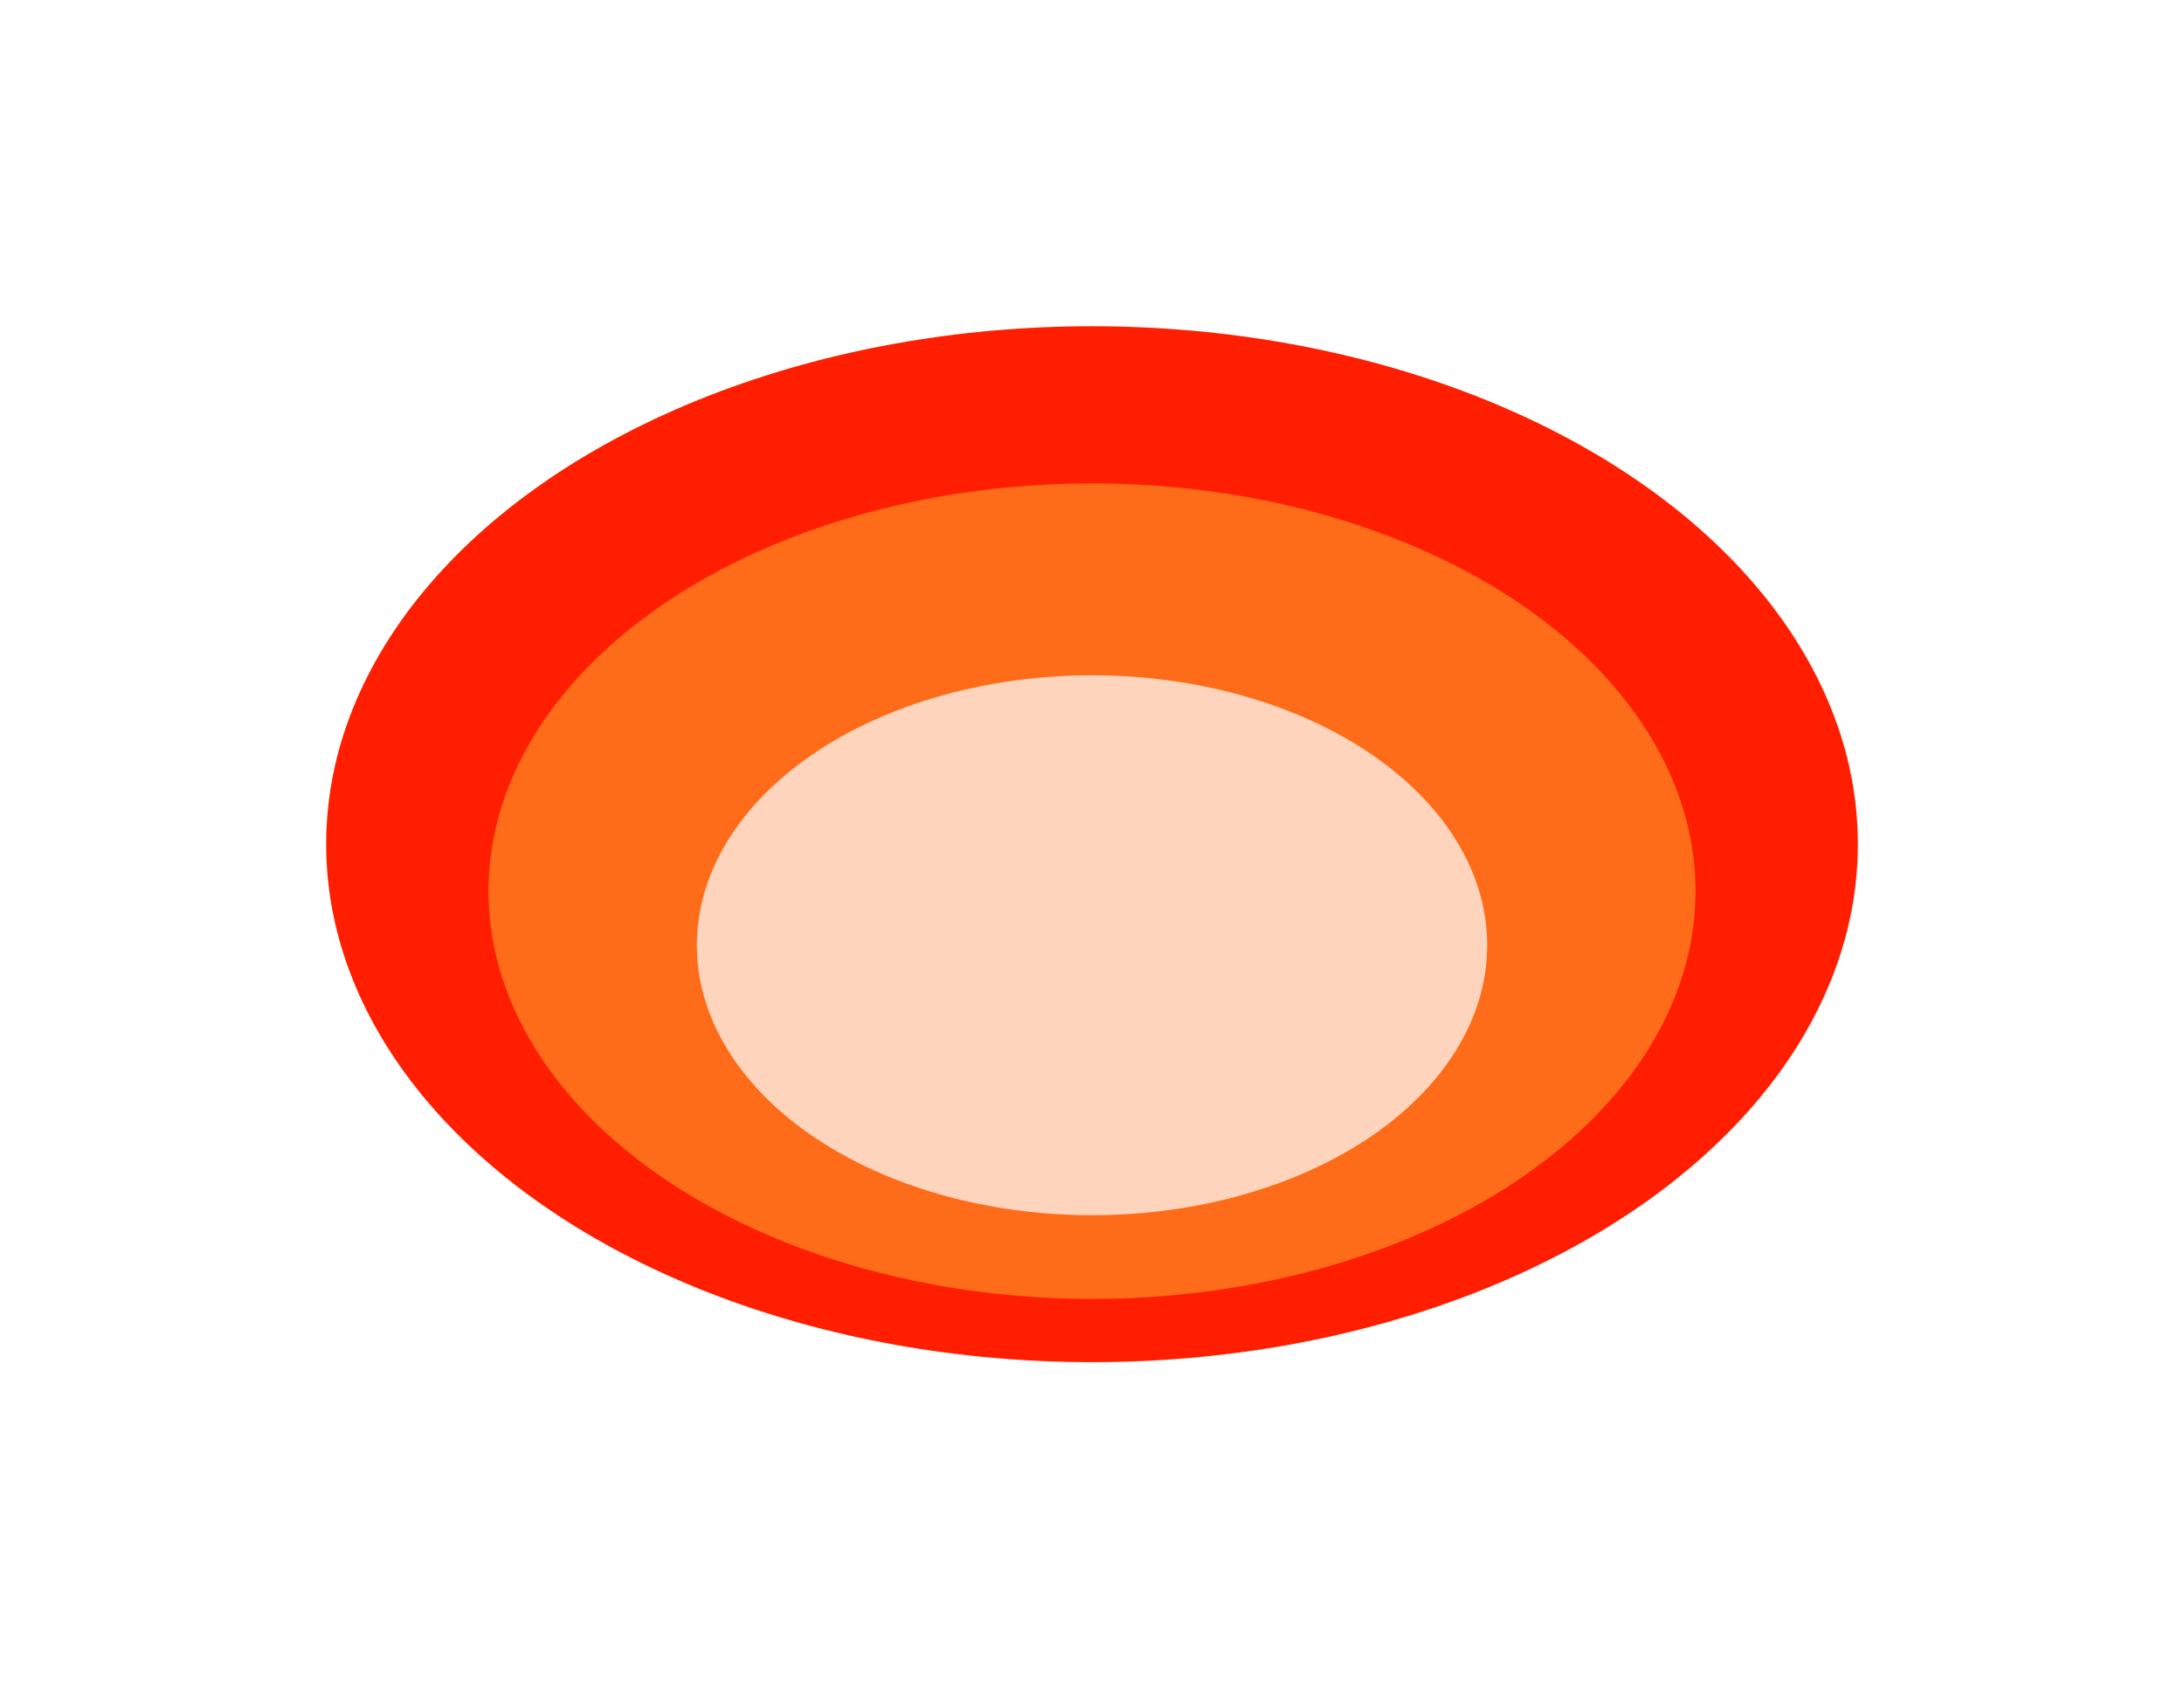 <svg preserveAspectRatio="none" width="100%" height="100%" overflow="visible" style="display: block;" viewBox="0 0 3040 2350" fill="none" xmlns="http://www.w3.org/2000/svg">
<g id="Group 1597883071">
<g id="Ellipse 1" filter="url(#filter0_f_0_5)">
<ellipse cx="1520.03" cy="1174.85" rx="1066.03" ry="720.847" fill="#FF1F00"/>
</g>
<g id="Ellipse 2" filter="url(#filter1_f_0_5)">
<ellipse cx="1520.03" cy="1240.19" rx="840.033" ry="567.445" fill="#FF6C19"/>
</g>
<g id="Ellipse 3" filter="url(#filter2_f_0_5)">
<ellipse cx="1520.03" cy="1315.47" rx="550.073" ry="375.693" fill="#FFD4BC"/>
</g>
</g>
<defs>
<filter id="filter0_f_0_5" x="0.068" y="0.068" width="3039.93" height="2349.56" filterUnits="userSpaceOnUse" color-interpolation-filters="sRGB">
<feFlood flood-opacity="0" result="BackgroundImageFix"/>
<feBlend mode="normal" in="SourceGraphic" in2="BackgroundImageFix" result="shape"/>
<feGaussianBlur stdDeviation="226.966" result="effect1_foregroundBlur_0_5"/>
</filter>
<filter id="filter1_f_0_5" x="407.638" y="400.381" width="2224.78" height="1679.61" filterUnits="userSpaceOnUse" color-interpolation-filters="sRGB">
<feFlood flood-opacity="0" result="BackgroundImageFix"/>
<feBlend mode="normal" in="SourceGraphic" in2="BackgroundImageFix" result="shape"/>
<feGaussianBlur stdDeviation="136.18" result="effect1_foregroundBlur_0_5"/>
</filter>
<filter id="filter2_f_0_5" x="879.174" y="848.985" width="1281.72" height="932.96" filterUnits="userSpaceOnUse" color-interpolation-filters="sRGB">
<feFlood flood-opacity="0" result="BackgroundImageFix"/>
<feBlend mode="normal" in="SourceGraphic" in2="BackgroundImageFix" result="shape"/>
<feGaussianBlur stdDeviation="45.393" result="effect1_foregroundBlur_0_5"/>
</filter>
</defs>
</svg>
